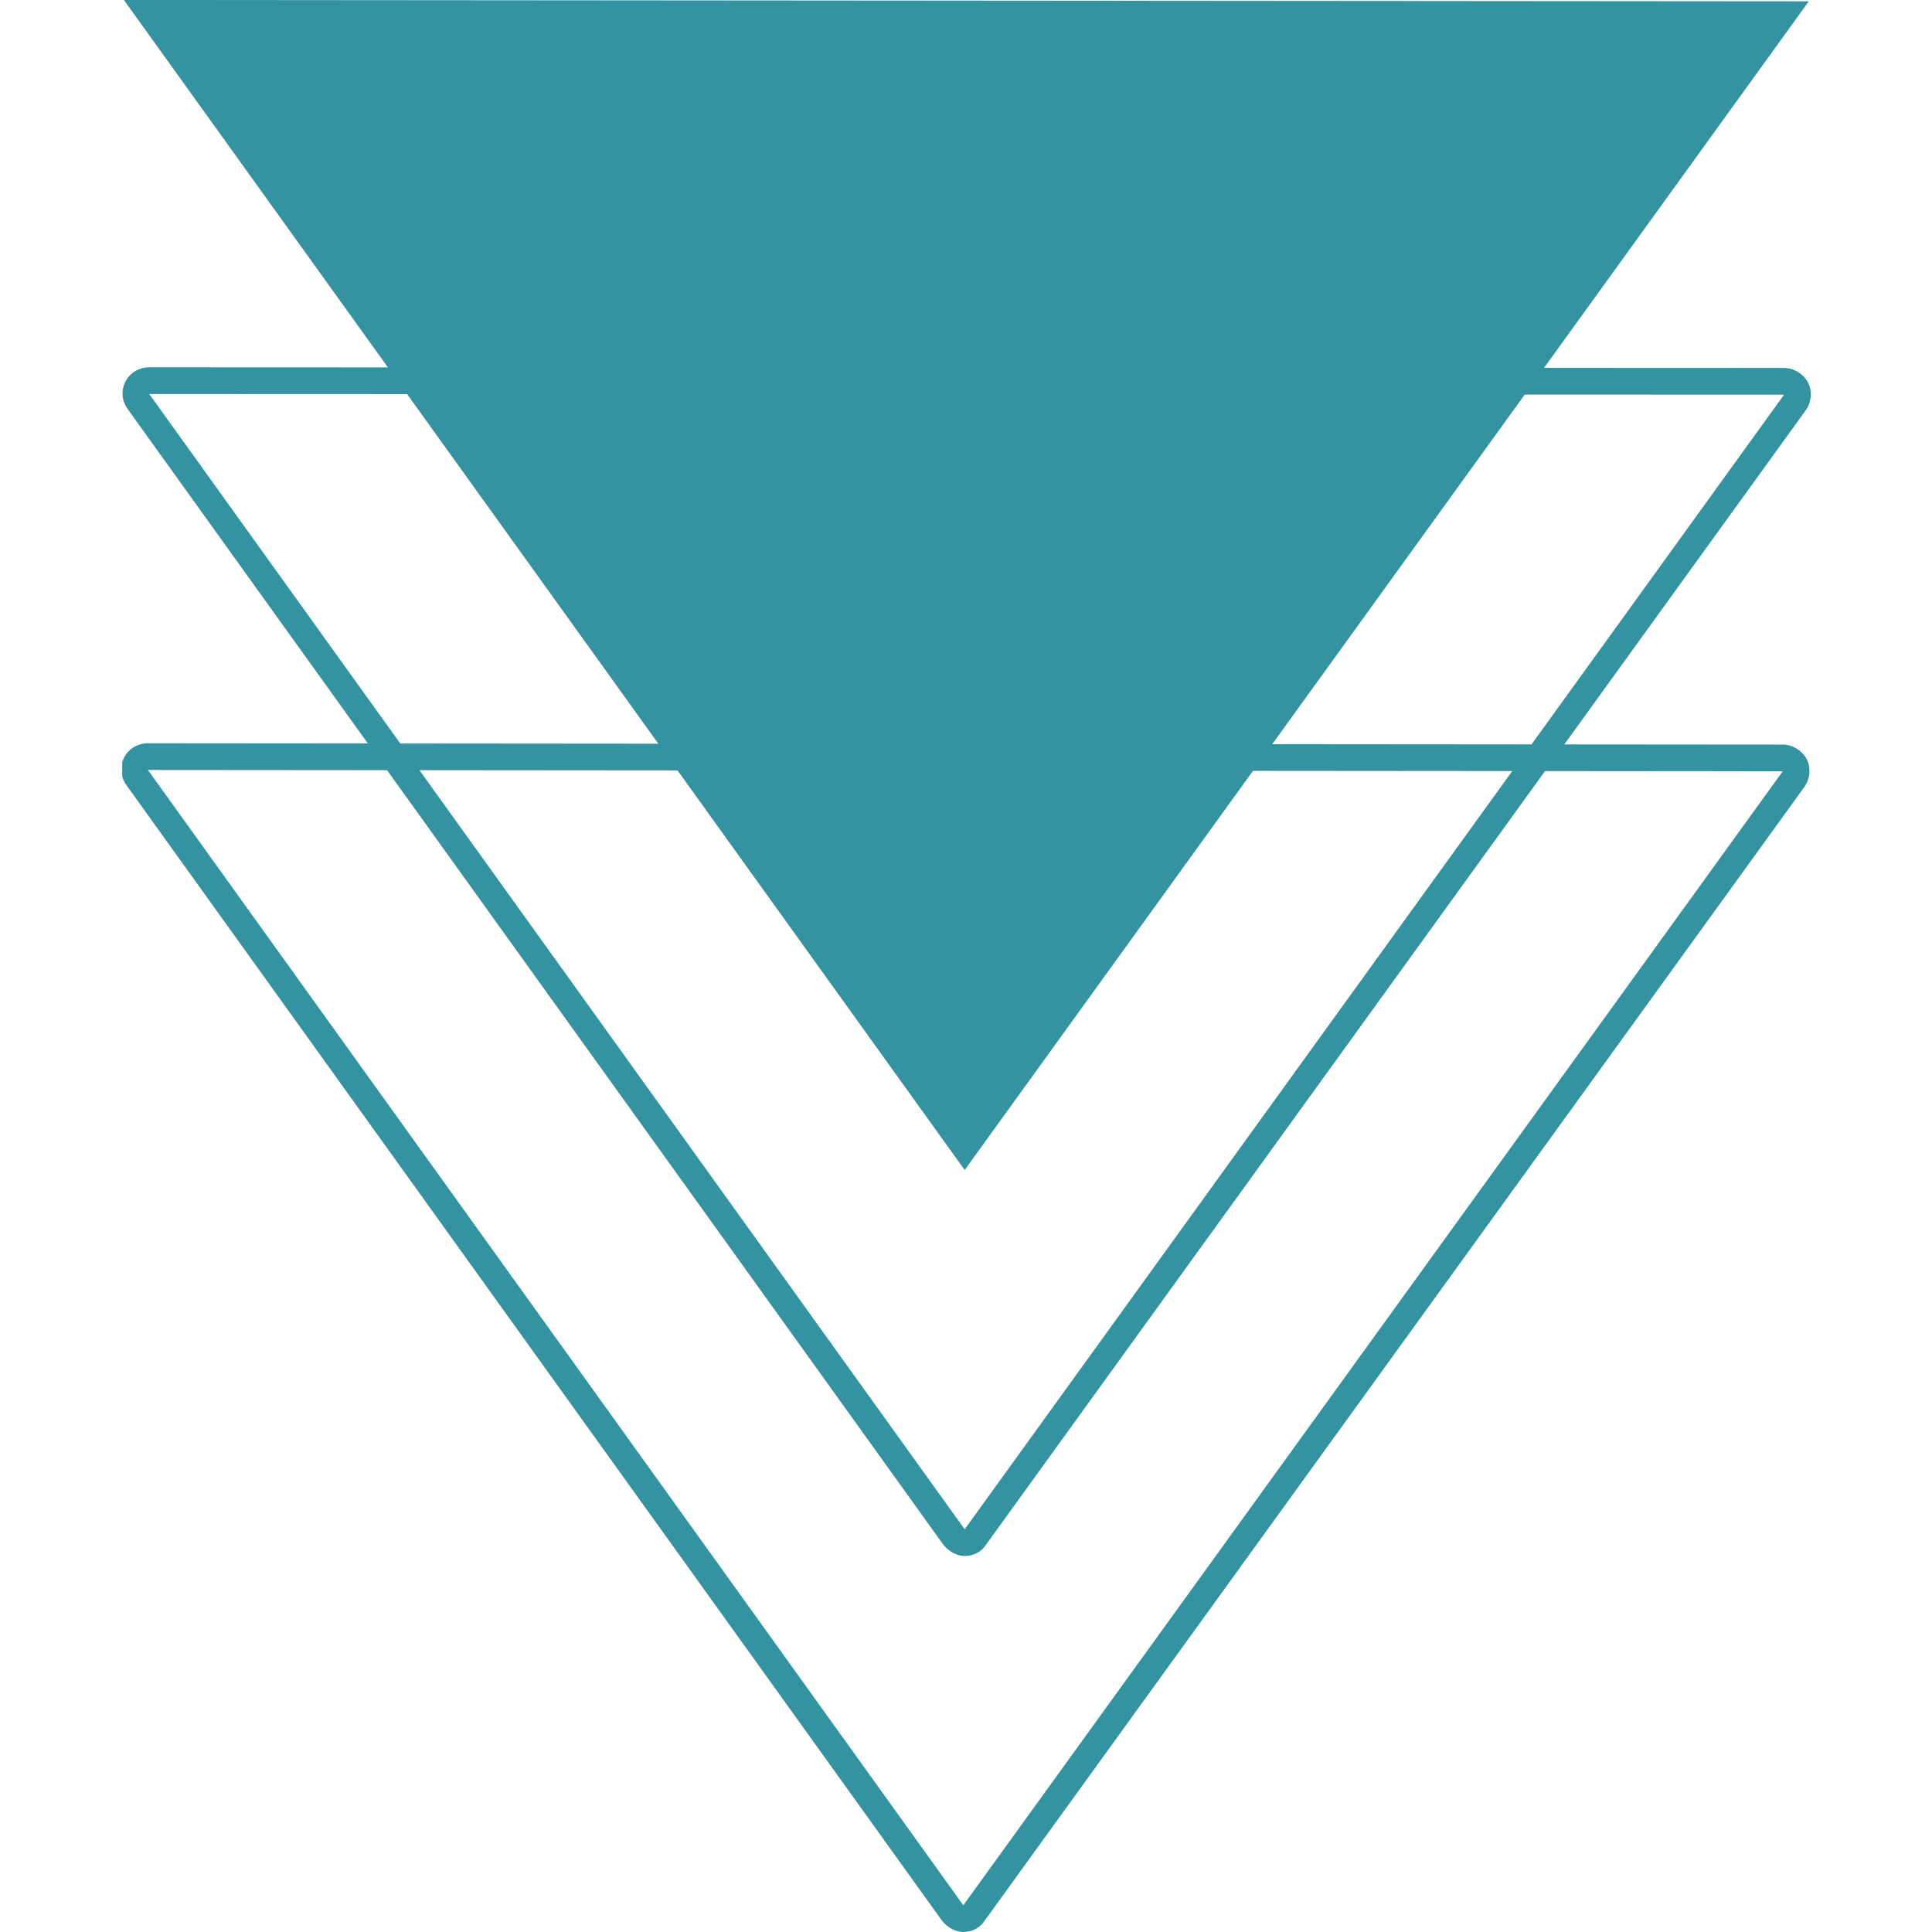 <svg xmlns="http://www.w3.org/2000/svg" width="500" height="500" version="1.0" viewBox="0 0 375 375"><defs><clipPath id="a"><path d="M24 0h327.473v228H24Zm0 0"/></clipPath><clipPath id="b"><path d="M23.727 71h327.746v232H23.727Zm0 0"/></clipPath><clipPath id="c"><path d="M23.727 144h327.746v230.996H23.727Zm0 0"/></clipPath></defs><g clip-path="url(#a)"><path fill="#3393a1" d="M351.086.258 24.046-.004l163.196 227.102Zm0 0"/></g><g clip-path="url(#b)"><path fill="#3393a1" d="m346.29 76.605-159.048 220.23L28.972 76.478l317.317.128m5.184 0c0-.777-.13-1.554-.52-2.335-.906-1.684-2.719-2.852-4.664-2.852l-317.316-.129c-1.946 0-3.762 1.04-4.668 2.852-.39.777-.52 1.558-.52 2.336 0 1.035.39 2.074 1.04 2.98l158.269 220.36c1.035 1.296 2.59 2.203 4.148 2.203 1.684 0 3.238-.778 4.149-2.204L350.438 79.715c.648-.906 1.035-1.945 1.035-3.11Zm0 0"/></g><g clip-path="url(#c)"><path fill="#3393a1" d="M346.027 149.71 186.98 369.813 28.71 149.453l317.317.258m5.188 0c0-.777-.13-1.555-.52-2.332-.906-1.684-2.722-2.852-4.668-2.852l-317.316-.257c-1.945 0-3.758 1.035-4.664 2.851-.39.777-.52 1.555-.52 2.332 0 1.035.387 2.074 1.035 2.98l158.27 220.36c1.04 1.297 2.594 2.203 4.148 2.203 1.688 0 3.243-.777 4.149-2.203l159.047-219.969c.648-.91 1.039-2.074 1.039-3.113Zm0 0"/></g></svg>